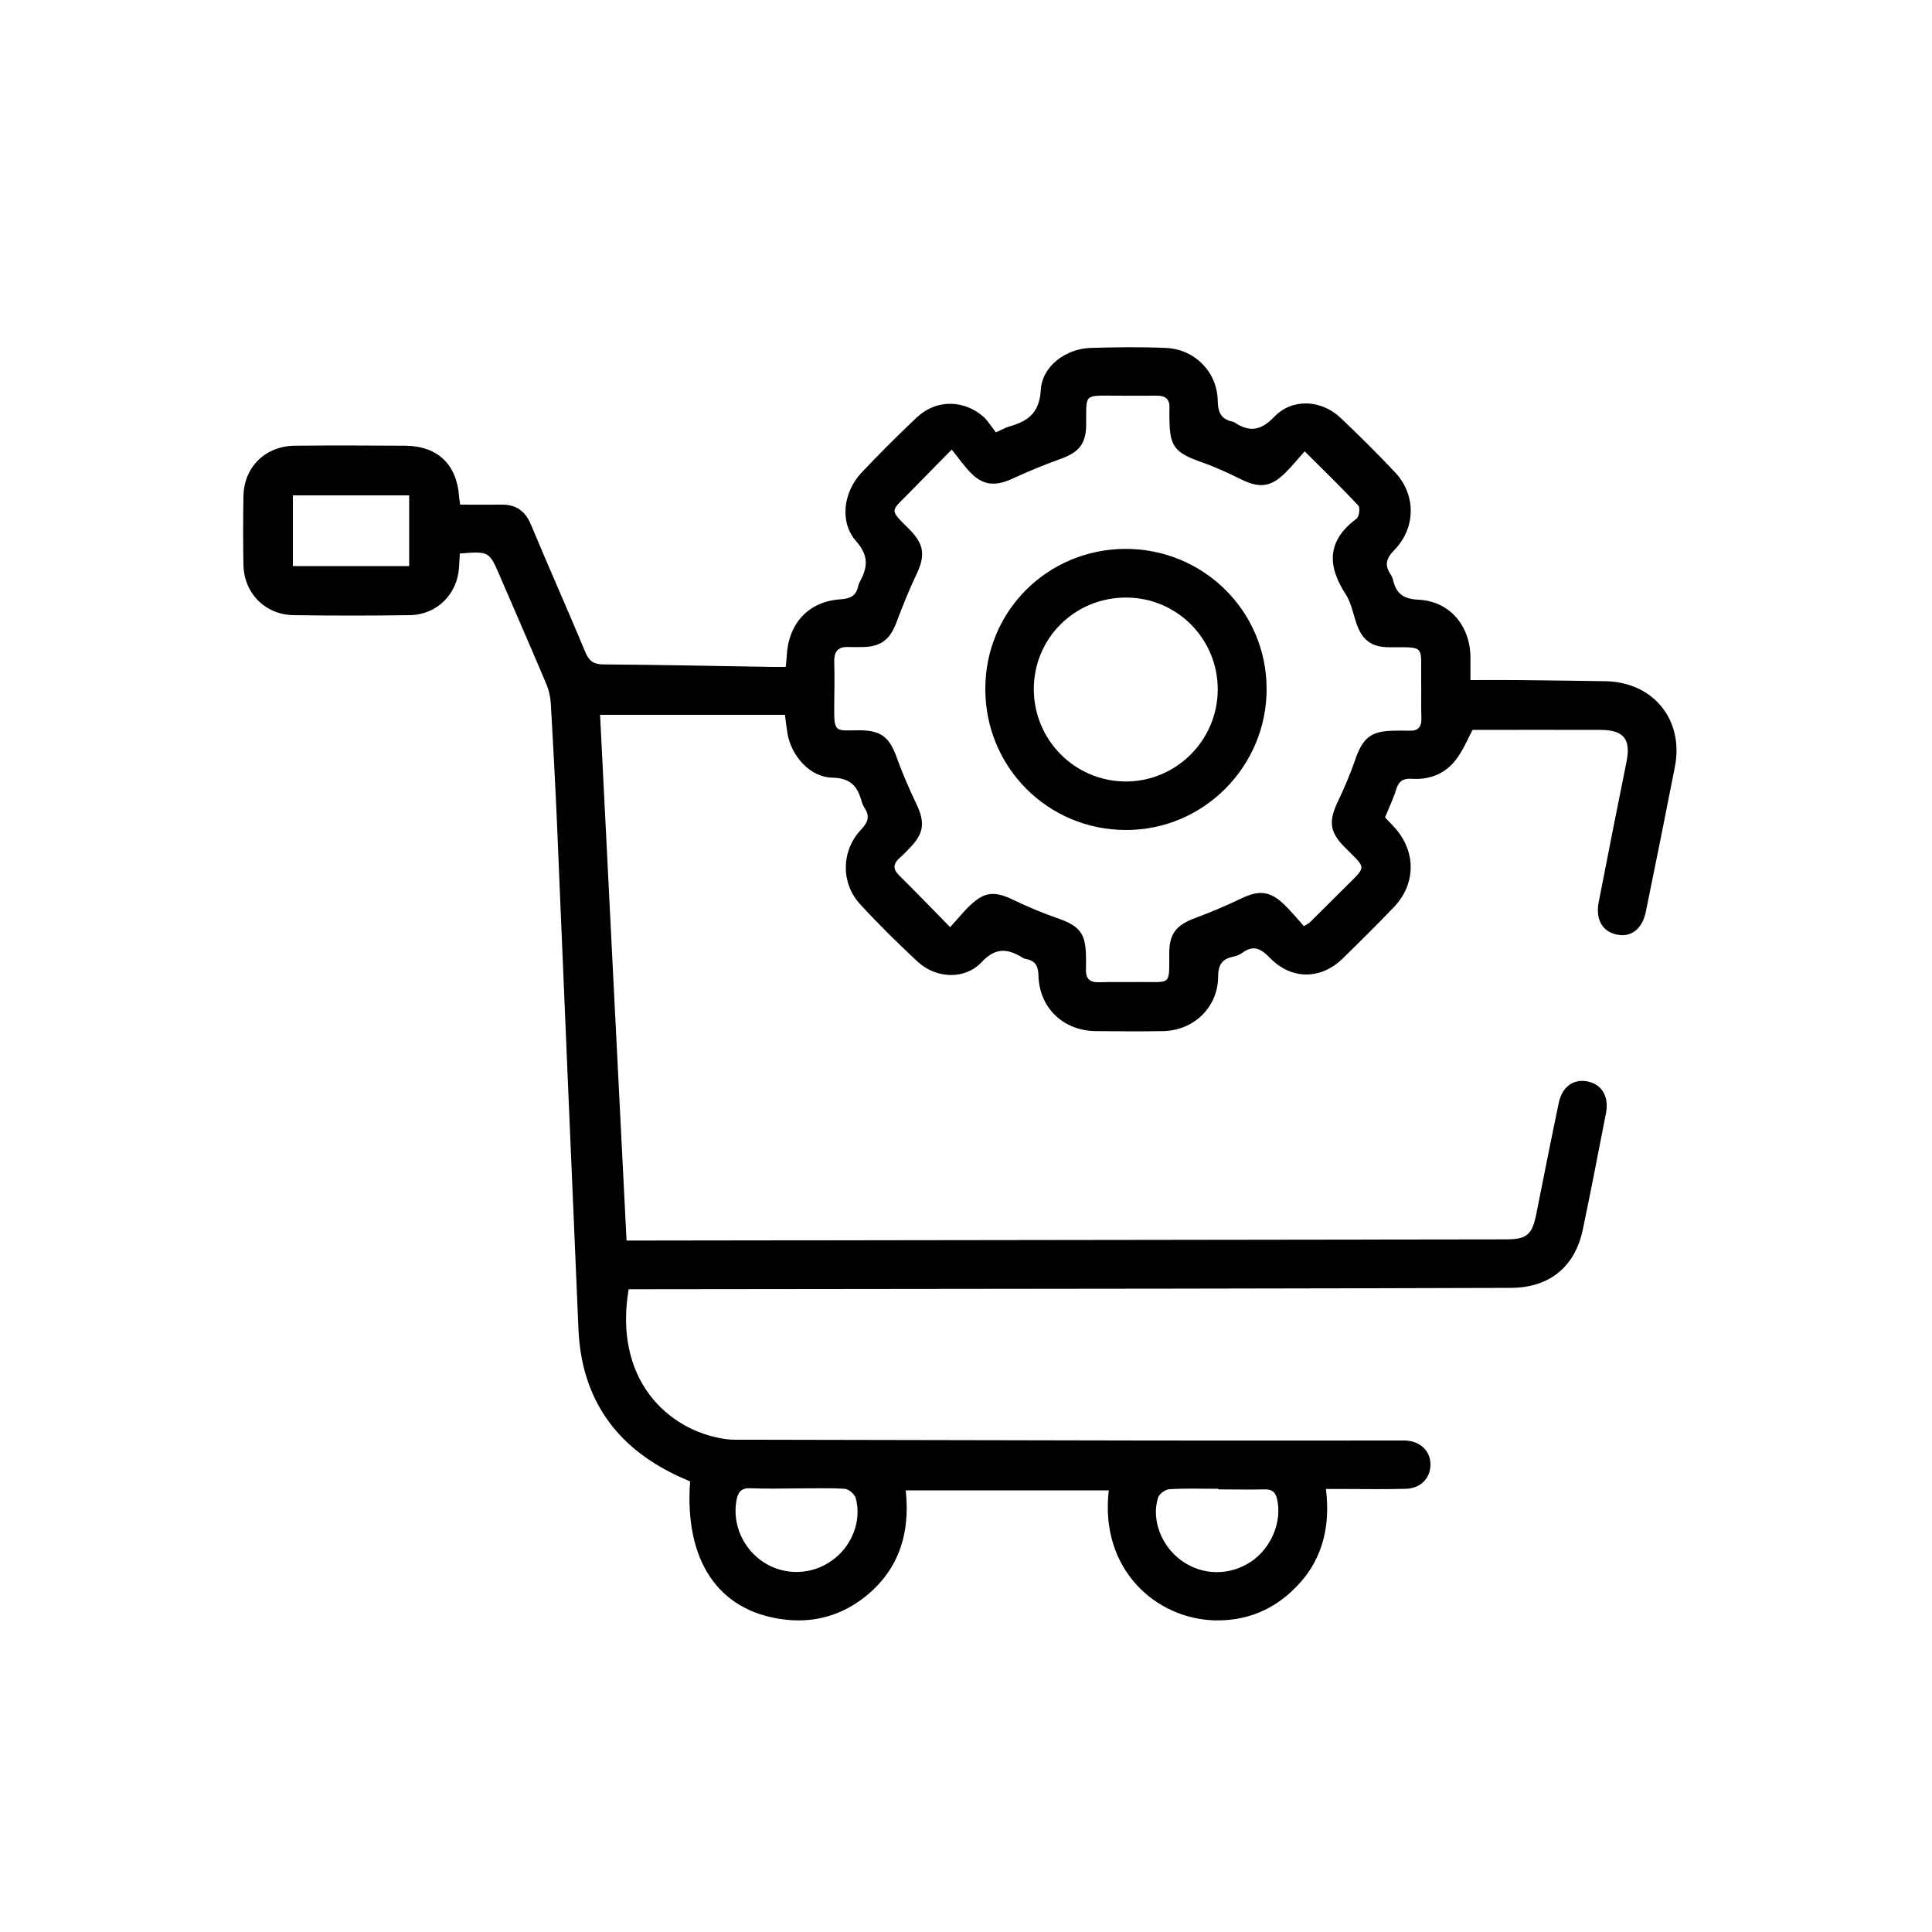 <?xml version="1.0" encoding="utf-8"?>
<!-- Generator: Adobe Illustrator 25.2.1, SVG Export Plug-In . SVG Version: 6.00 Build 0)  -->
<svg version="1.1" id="Vrstva_1" xmlns="http://www.w3.org/2000/svg" xmlns:xlink="http://www.w3.org/1999/xlink" x="0px" y="0px"
	 viewBox="0 0 1000 1000" style="enable-background:new 0 0 1000 1000;" xml:space="preserve">
<path d="M515.5,223.8c3.3-1.5,4.8-2.4,6.4-2.9c9.7-2.7,16.1-6.7,16.8-19c0.7-12.4,12.9-21.3,25.5-21.8c13.1-0.4,26.2-0.6,39.3,0
	c14.9,0.6,26.6,12.5,26.8,27.4c0.1,6.3,2,9.6,7.9,10.8c0.2,0,0.5,0.2,0.7,0.3c7.8,5.2,13.7,4.4,20.7-2.9c9.3-9.7,24.3-8.8,34.2,0.5
	c9.7,9.2,19.2,18.6,28.3,28.3c10.9,11.6,10.8,28.7-0.4,40.2c-4.2,4.3-5.2,7.8-1.9,12.6c0.5,0.8,1,1.8,1.2,2.7c1.6,7,5,10,13.1,10.4
	c16.2,0.7,26.8,13.4,27,29.7c0,3.4,0,6.8,0,11.9c8.4,0,16.2-0.1,24,0c15.3,0.2,30.7,0.3,46,0.6c24.8,0.5,40.6,20.1,35.8,44.4
	c-4.9,25-9.9,49.9-15,74.8c-1.8,8.9-7.5,13.4-14.7,12c-7.7-1.4-11.5-7.8-9.7-16.9c4.7-24.2,9.5-48.5,14.4-72.7
	c2.3-11.5-1.4-16.3-13.2-16.4c-22.2-0.1-44.5,0-66.5,0c-2.7,5-5.1,11.1-9,15.9c-5.5,6.9-13.4,10-22.4,9.4c-4.4-0.3-6.8,1.1-8.1,5.4
	c-1.5,4.9-3.8,9.6-5.8,14.6c1.7,1.8,3.5,3.6,5.1,5.4c11,12.3,10.9,29-0.4,40.9c-8.7,9.1-17.7,18-26.7,26.8
	c-11.4,11-26.5,11-37.6-0.4c-4.6-4.8-8.5-6.9-14.3-2.6c-1.3,1-3.1,1.6-4.8,2c-5.6,1.2-7.7,4.1-7.7,10.3
	c-0.1,15.9-12.6,27.9-28.5,28.2c-11.6,0.2-23.2,0.1-34.9,0c-16.7-0.2-29.2-12-29.6-28.8c-0.1-5.3-1.9-7.7-6.7-8.6
	c-0.7-0.1-1.4-0.5-2-0.9c-7.7-4.6-13.7-4.9-20.8,2.7c-8.8,9.2-23.5,8.4-33-0.3c-10.3-9.6-20.4-19.5-29.9-29.9
	c-10-11-9.7-27.6,0.6-38.5c3.8-4,4.6-7.1,1.6-11.5c-0.5-0.8-0.9-1.8-1.2-2.7c-2.1-7.9-5.5-12.5-15.4-12.7
	c-11.5-0.2-21.1-11.3-23.1-22.8c-0.5-2.9-0.8-5.8-1.3-9.7c-31.7,0-63.3,0-95.7,0c4.5,90.2,9.1,180.7,13.7,272.1c3.6,0,6.8,0,9.9,0
	c148.4-0.2,296.7-0.4,445.1-0.6c11,0,13.7-2.3,15.9-13.2c3.8-19.1,7.6-38.3,11.6-57.4c1.7-8.3,7.5-12.5,14.6-11.2
	c7.5,1.3,11.5,7.7,9.9,16.2c-3.9,20.1-7.8,40.2-12,60.3c-4,19.5-17.3,30.3-37.2,30.4c-58.4,0.2-116.7,0.3-175.1,0.4
	c-91.5,0.1-183,0.2-274.5,0.3c-2.4,0-4.8,0-7.1,0c-7.9,46.3,19.8,73,49.7,77.5c2.4,0.4,4.9,0.4,7.4,0.4
	c67.8,0.1,135.5,0.3,203.3,0.4c46,0.1,92,0,138,0c1.2,0,2.5,0,3.7,0c7.7,0.4,12.9,5.4,12.9,12.4c0,7.1-5.1,12.4-12.7,12.6
	c-10.9,0.3-21.8,0.1-32.6,0.1c-2.7,0-5.4,0-8.8,0c2.6,21-2.5,39.1-18.1,53.3c-11.1,10.2-24.4,15-39.3,14.7
	c-30.4-0.7-59.8-26.2-55-67.3c-34.8,0-69.5,0-105.1,0c2.5,22.8-3.9,42.7-23.3,56.8c-12.1,8.7-25.8,12-40.7,9.9
	c-33.1-4.5-50.6-30.4-47.6-71.3c-2.1-0.9-4.3-1.9-6.5-2.9c-32.2-15.1-49.8-40.3-51.3-76.1c-3.8-87.2-7.4-174.4-11.1-261.5
	c-0.9-20.7-2-41.5-3.2-62.2c-0.2-3.4-1-6.9-2.3-10c-7.9-18.7-16-37.2-24-55.8c-5.6-13-5.6-13-20.8-11.8c-0.1,2.3-0.3,4.6-0.4,7
	c-0.8,14-11.4,24.7-25.5,24.9c-20,0.3-40.1,0.3-60.1,0c-14.7-0.2-25.7-11.3-26-26c-0.2-11.9-0.2-23.7,0-35.6
	c0.3-15.1,11.3-25.9,26.6-26.1c19-0.2,38.1-0.1,57.1,0c16.7,0.1,26.7,9.6,27.9,26.2c0.1,1,0.2,1.9,0.6,4.3c7.1,0,14.2,0.1,21.3,0
	c7.6-0.1,12.3,3.2,15.3,10.3c9.2,22.1,19,44,28.2,66.1c1.9,4.5,4.1,6.2,9.2,6.3c28.9,0.2,57.9,0.8,86.8,1.3c2.4,0,4.9,0,7.7,0
	c0.2-2,0.4-3.7,0.5-5.4c0.7-16.9,11.2-28.6,28-29.6c5.5-0.4,8.1-2.2,9.1-7.2c0.1-0.5,0.3-0.9,0.5-1.4c4.1-7.5,5.3-13.5-1.6-21.4
	c-8.8-9.8-6.7-25.5,2.6-35.4c9.3-9.9,18.9-19.5,28.8-28.8c10.1-9.5,24.6-9.2,34.9,0.1C511.7,218.4,513.4,221.2,515.5,223.8z
	 M674.9,479.4c1.9-1.2,2.4-1.4,2.8-1.7c6.1-6.1,12.3-12.2,18.4-18.3c11.5-11.5,11.3-9.4,0-20.8c-8-8-8.5-13.6-3.5-24
	c3.3-6.9,6.3-14,8.8-21.2c4-11.7,8.3-15.1,20.4-15.2c2.5,0,5-0.1,7.4,0c4.8,0.3,6.7-1.9,6.5-6.6c-0.2-6.4,0-12.9-0.1-19.3
	c-0.2-18.8,2.5-17.2-16.8-17.3c-8.8,0-13.7-3.7-16.6-12c-1.8-5.1-2.7-10.8-5.6-15.3c-9.8-15-9.7-27.9,5.5-39.2c1.4-1,2-5.7,1-6.8
	c-8.7-9.3-17.9-18.2-27.8-28.1c-3.7,4.1-6.6,7.8-10,11.1c-7.4,7.4-13.3,8.1-22.7,3.5c-6.9-3.4-13.8-6.6-21-9.1
	c-13.7-4.9-16.2-8-16.3-22.6c0-1.7-0.1-3.5,0-5.2c0.3-4.8-2.2-6.6-6.7-6.5c-7.2,0.1-14.3,0-21.5,0c-16.4-0.1-14.8-0.9-14.9,14.7
	c0,10.2-3.7,14.6-13.2,18c-8.6,3.1-17,6.6-25.3,10.4c-8.4,3.8-14.7,3.4-21-2.9c-3.6-3.6-6.5-7.9-10.1-12.3
	c-8.6,8.8-15.4,15.6-22.1,22.5c-9.6,9.8-10.4,8.2,0.1,18.7c7.8,7.8,8.4,13.6,3.8,23.3c-3.9,8.2-7.3,16.7-10.5,25.2
	c-3.2,8.5-7.9,12.3-17.1,12.5c-2.5,0-5,0.1-7.4,0c-5.3-0.3-7.7,2-7.6,7.4c0.2,7.4,0.1,14.8,0,22.2c-0.2,15.4,0.4,13.5,13.1,13.5
	c11.3,0,15.6,3.7,19.4,14.5c2.9,8.1,6.4,16,10.1,23.8c4.5,9.4,3.8,15.2-3.6,22.7c-1.7,1.8-3.4,3.6-5.3,5.2c-3.2,2.9-3.4,5.6-0.2,8.8
	c8.6,8.5,17,17.2,26.5,26.9c3.3-3.6,5.9-6.8,8.8-9.8c8.6-8.7,13.7-9.3,24.4-4.1c7.1,3.4,14.4,6.5,21.9,9.1
	c12,4.1,15.1,7.9,15.2,20.3c0,2,0.1,4,0,5.9c-0.3,5,1.7,7.3,6.9,7.1c7.2-0.2,14.3,0,21.5-0.1c15.7-0.1,14.7,2,14.7-14.7
	c0-10.4,3.6-14.8,13.6-18.5c8.1-3,16-6.4,23.8-10.1c9.4-4.5,15.1-3.8,22.6,3.7C668.8,472.2,671.8,475.9,674.9,479.4z M211.8,293
	c0-12.5,0-24.5,0-36.6c-20.3,0-40.2,0-60.2,0c0,12.4,0,24.4,0,36.6C171.7,293,191.3,293,211.8,293z M412.9,770.4
	c-8.1,0-16.3,0.3-24.4-0.1c-4.8-0.2-6.5,1.9-7.3,6.2c-2.3,12.5,3.5,25.5,14.5,32.4c10.7,6.7,24.4,6.3,34.8-1.1
	c10.4-7.3,15.7-20.6,12.4-32.5c-0.6-2-3.7-4.6-5.7-4.7C429.2,770.1,421.1,770.4,412.9,770.4z M630.6,770.9c0-0.1,0-0.2,0-0.3
	c-8.4,0-16.8-0.3-25.2,0.2c-2.2,0.1-5.4,2.4-6,4.4c-3.6,11.4,1.8,25.2,12.2,32.6c10.8,7.8,25,7.9,36.1,0.4
	c10.5-7.2,16-20.8,13.3-32.3c-0.9-3.9-2.8-5.1-6.6-5C646.4,771.1,638.5,770.9,630.6,770.9z"/>
<path d="M582.6,284.1c40.3,0,72.8,32.1,73,72.2c0.2,40.3-32.6,73.4-72.8,73.3c-40.5,0-72.9-32.6-72.8-73.1
	C510,316.3,542.2,284.2,582.6,284.1z M582.7,309.3c-26.5,0-47.7,21.2-47.6,47.5c0.1,26.4,21.3,47.6,47.6,47.7
	c26.2,0,47.6-21.4,47.6-47.7C630.3,330.5,609,309.2,582.7,309.3z"/>
</svg>

